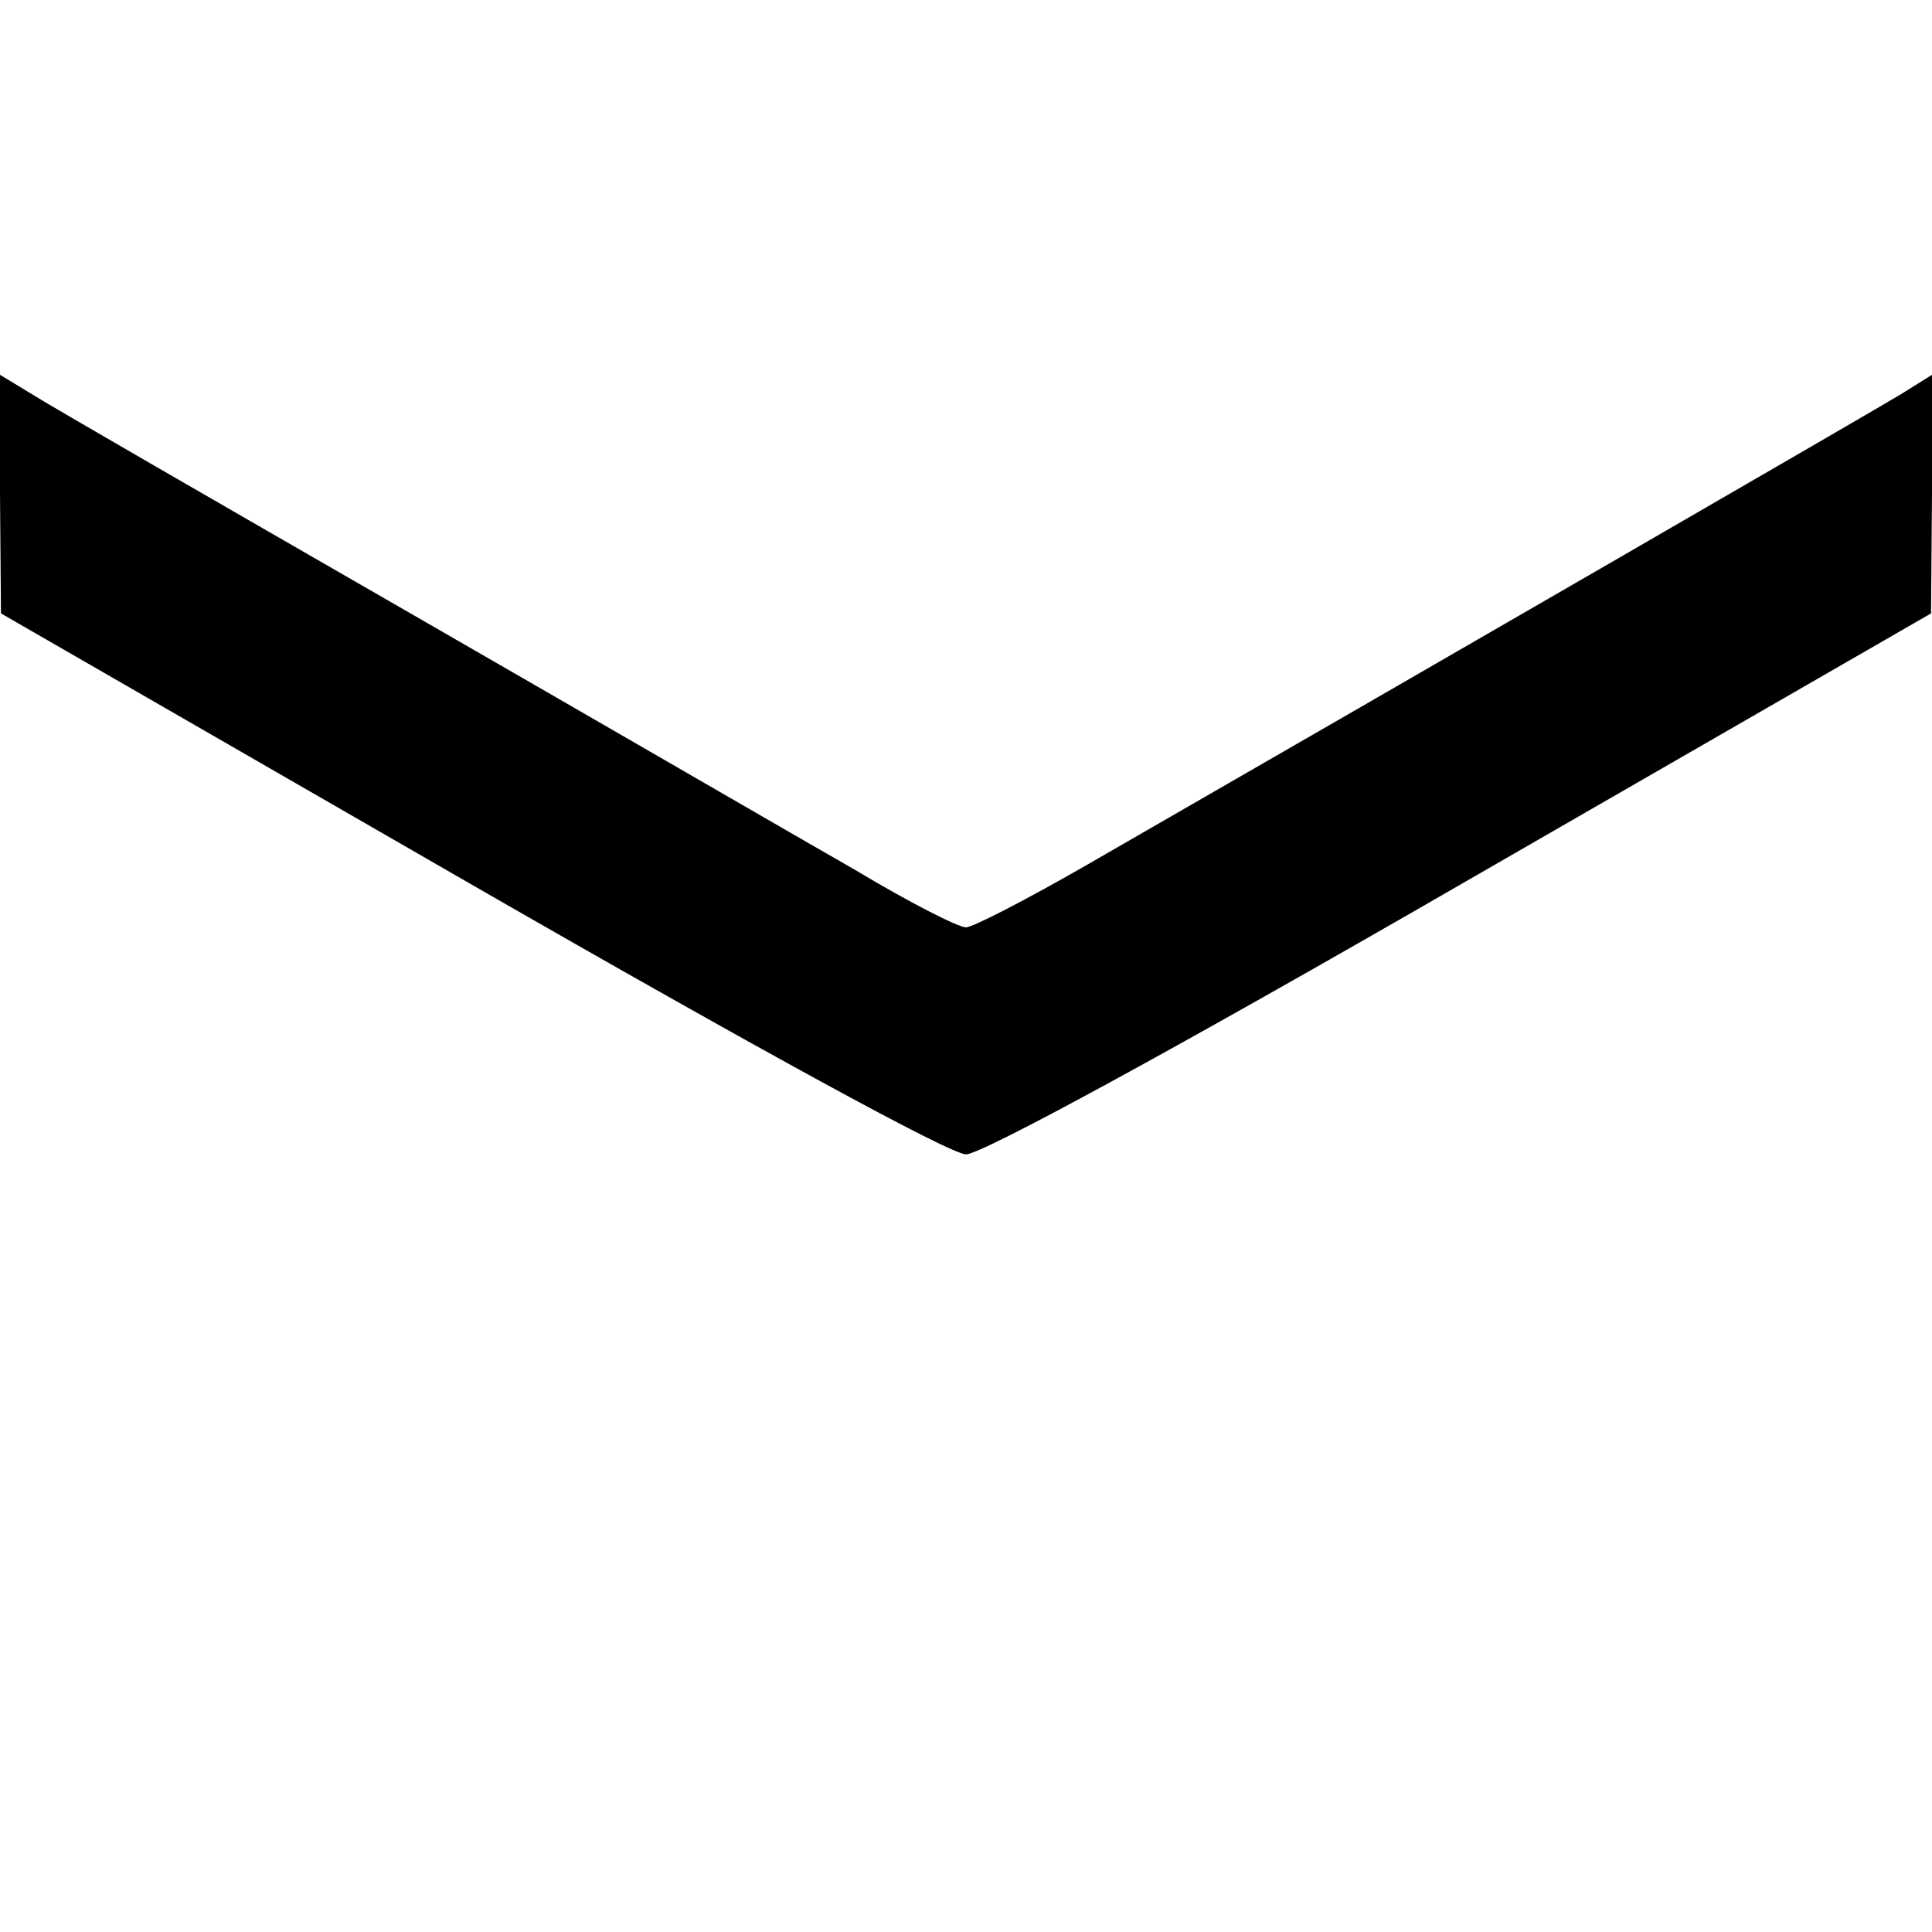 <?xml version="1.0" encoding="UTF-8" standalone="yes"?>
<svg version="1.0" xmlns="http://www.w3.org/2000/svg" width="100mm" height="100mm" viewBox="0 0 200 200" preserveAspectRatio="xMidYMid meet">
  <g transform="translate(0,200) scale(0.1,-0.1)" fill="#000000" stroke="none">
    <path d="M0 1488 l1 -123 486 -280 c299 -172 497 -280 513 -280 16 0 215 108
513 280 l486 280 1 123 0 124 -32 -20 c-28 -17 -474 -275 -844 -488 -61 -35
-117 -64 -124 -64 -8 0 -59 26 -114 59 -56 32 -263 152 -461 266 -198 114
-375 216 -392 227 l-33 20 0 -124z"/>
  </g>
</svg>